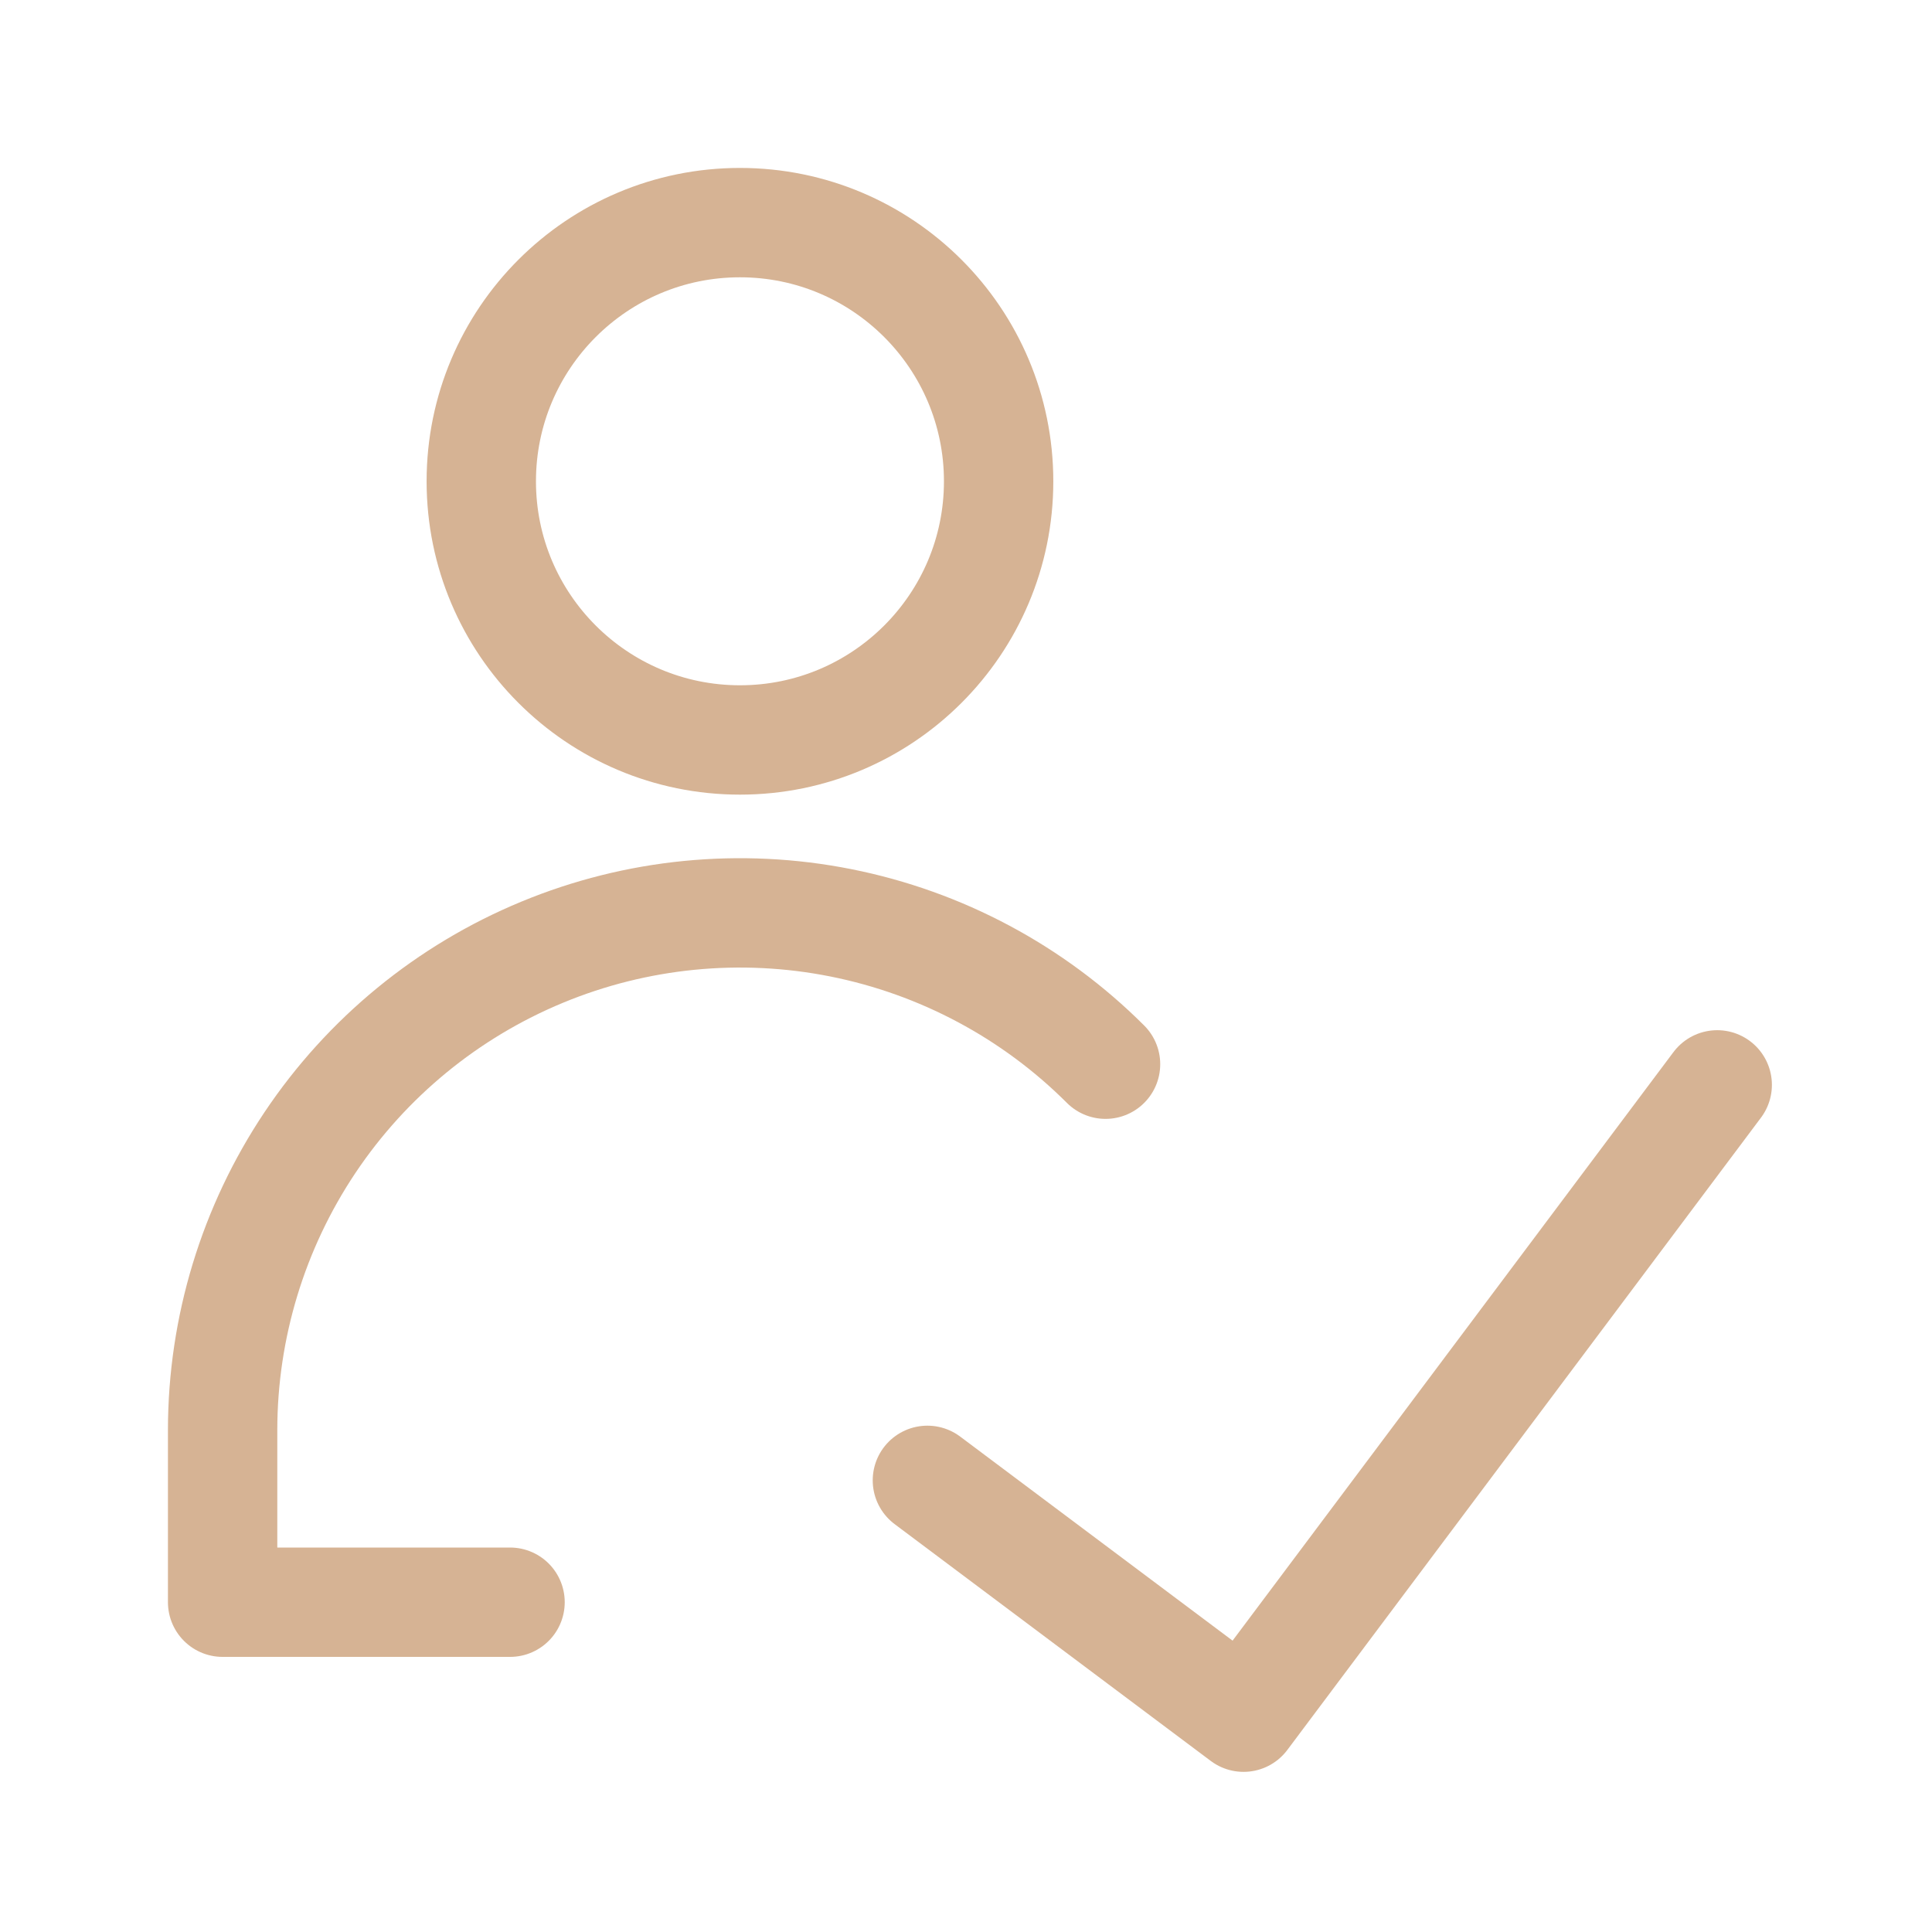 <?xml version="1.0" encoding="UTF-8"?> <svg xmlns="http://www.w3.org/2000/svg" width="53" height="53" viewBox="0 0 53 53" fill="none"> <path d="M47.108 29.761L34.114 47.107L25.441 40.61" stroke="#D6B394" stroke-width="3" stroke-linecap="round" stroke-linejoin="round"></path> <path d="M20.299 20.299C24.218 20.299 27.395 17.122 27.395 13.204C27.395 9.284 24.218 6.107 20.299 6.107C16.38 6.107 13.203 9.284 13.203 13.204C13.203 17.122 16.38 20.299 20.299 20.299Z" stroke="#D6B394" stroke-width="3" stroke-linecap="round" stroke-linejoin="round"></path> <path d="M13.992 43.953H6.107V39.223C6.11 36.417 6.944 33.676 8.503 31.344C10.063 29.013 12.278 27.196 14.87 26.123C17.462 25.049 20.313 24.768 23.065 25.315C25.816 25.862 28.344 27.211 30.328 29.194" stroke="#D6B394" stroke-width="3" stroke-linecap="round" stroke-linejoin="round"></path> </svg> 